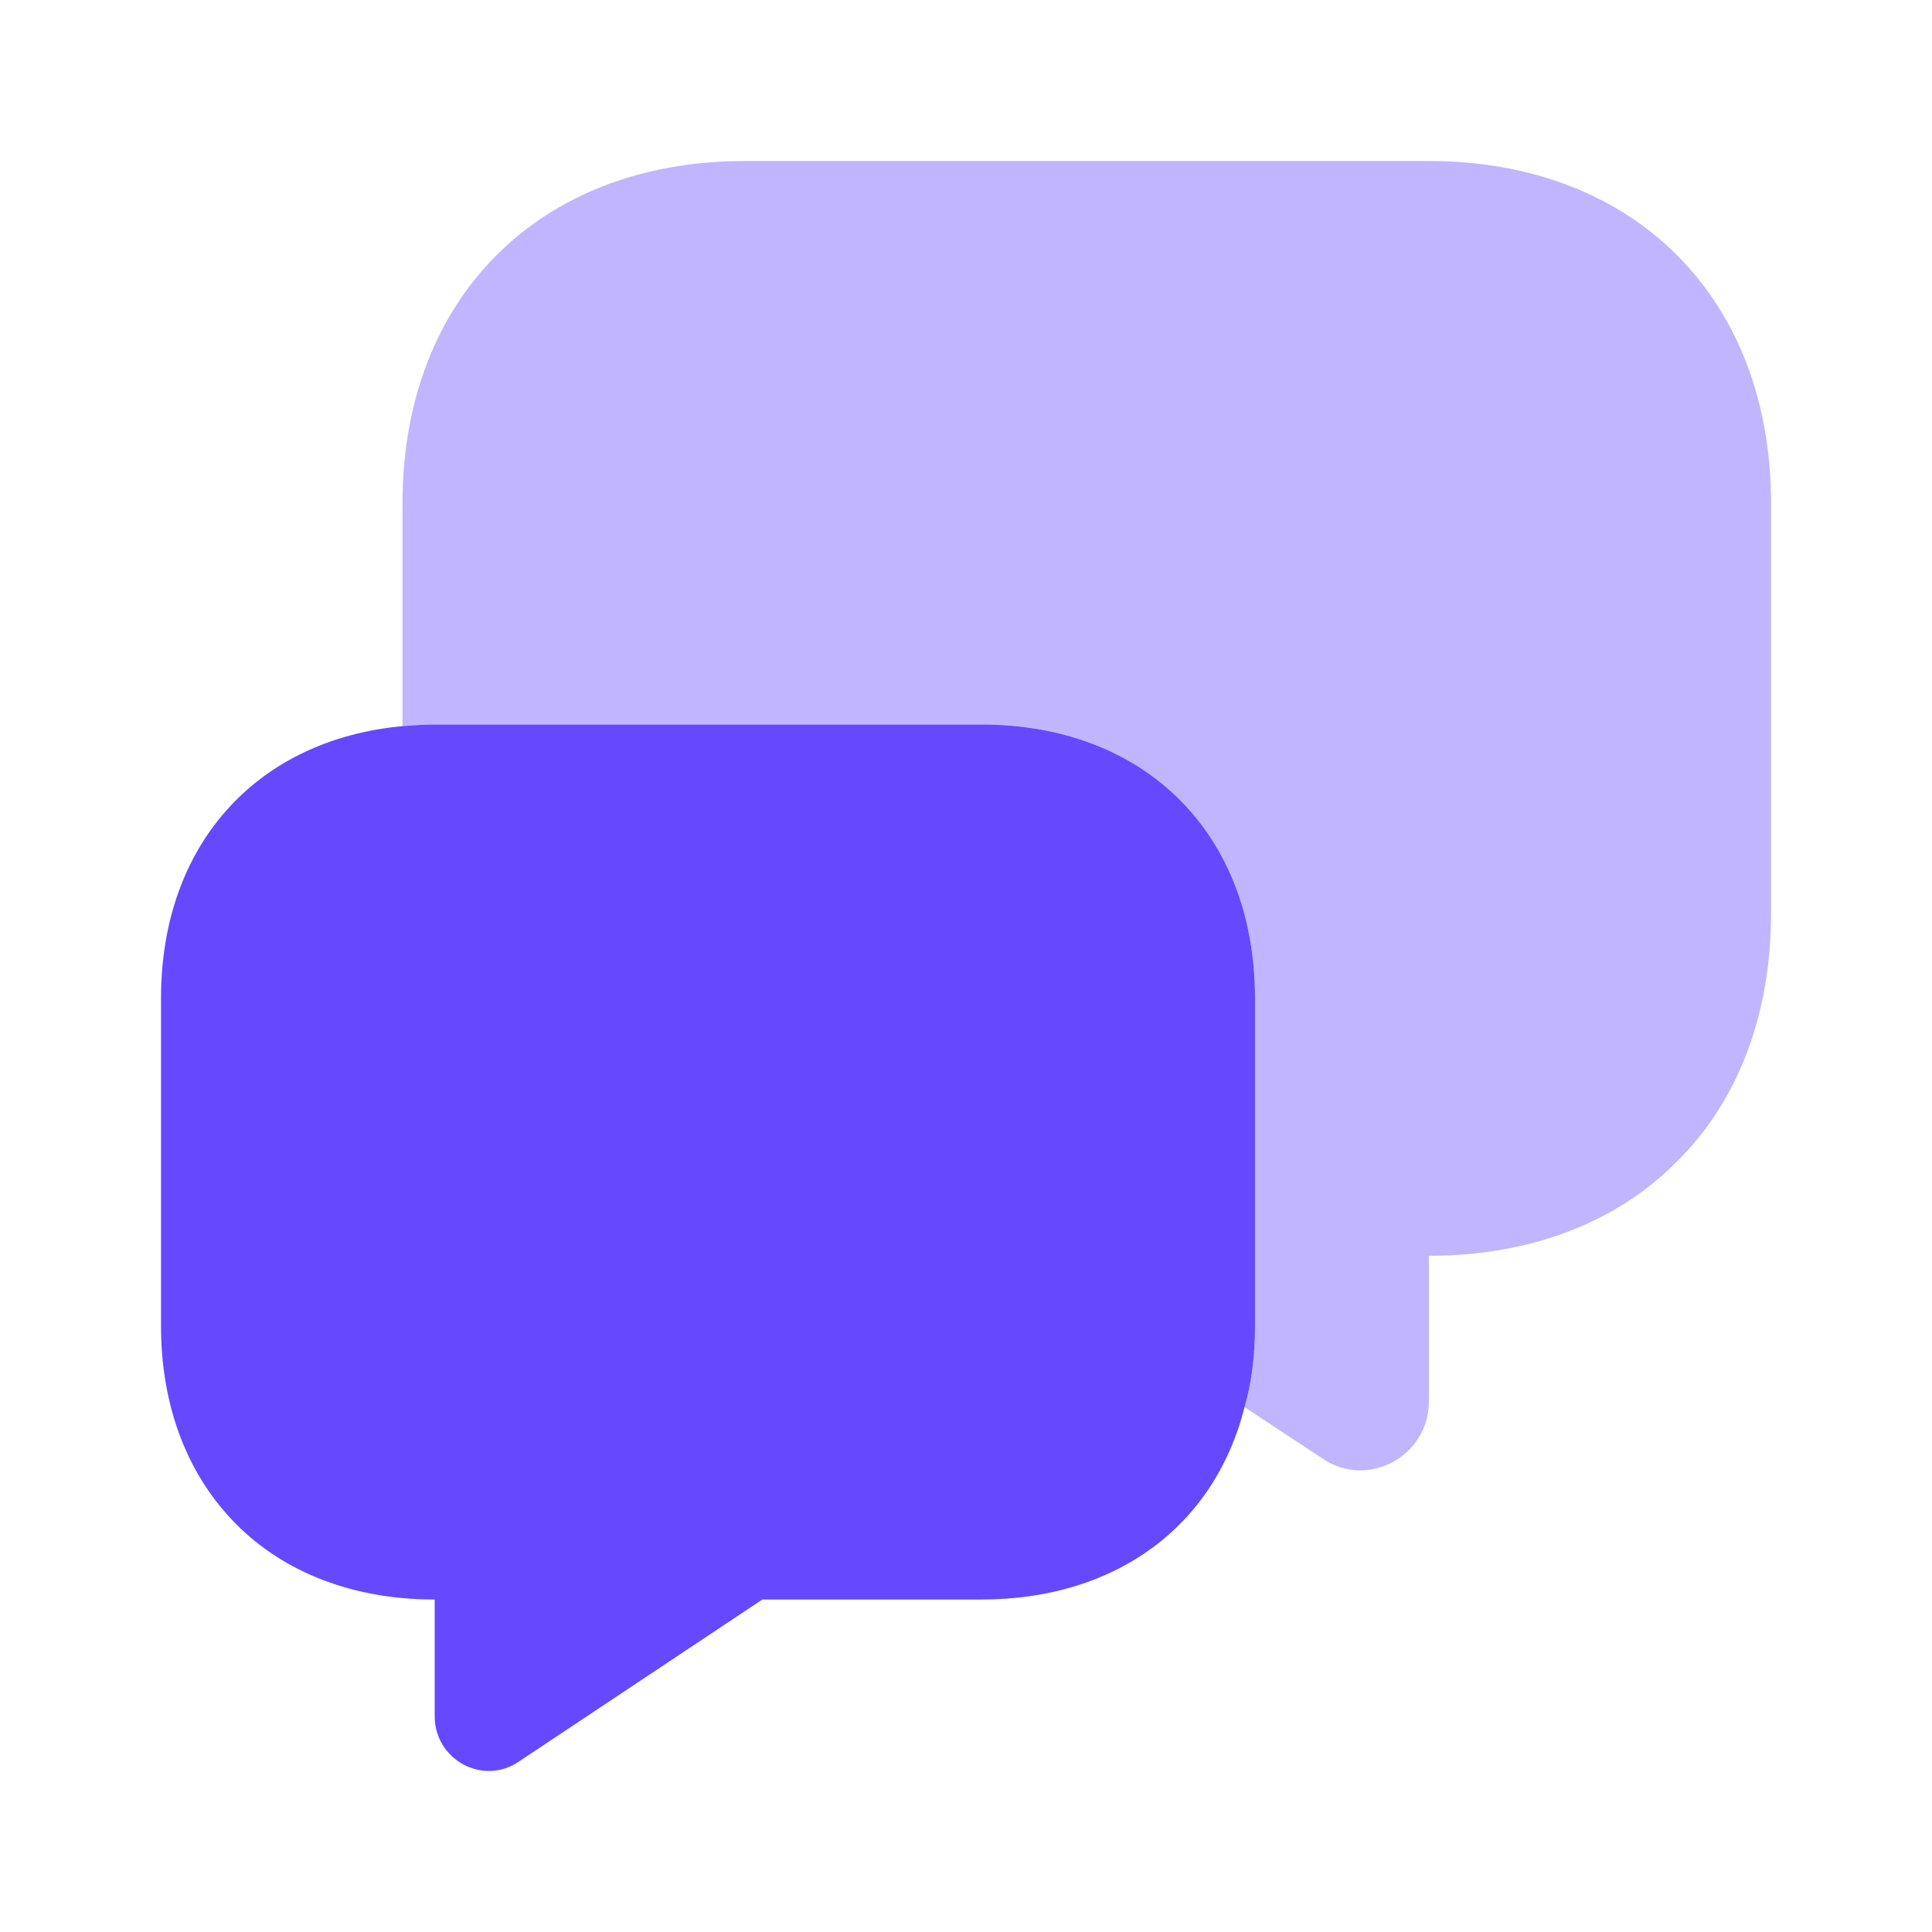 <svg width="80" height="80" viewBox="0 0 80 80" fill="none" xmlns="http://www.w3.org/2000/svg">
<path opacity="0.4" d="M73.334 20.833V37.833C73.334 42.067 71.934 45.633 69.434 48.1C66.967 50.6 63.4 52 59.167 52V58.033C59.167 60.3 56.634 61.667 54.767 60.4L51.534 58.267C51.834 57.233 51.967 56.1 51.967 54.9V41.334C51.967 34.533 47.434 30 40.634 30H18C17.534 30 17.1 30.034 16.667 30.067V20.833C16.667 12.333 22.334 6.667 30.834 6.667H59.167C67.667 6.667 73.334 12.333 73.334 20.833Z" fill="#6648FF"/>
<path d="M51.967 41.333V54.9C51.967 56.1 51.834 57.233 51.534 58.267C50.3 63.167 46.234 66.233 40.634 66.233H31.567L21.5 72.933C20 73.967 18 72.867 18 71.067V66.233C14.6 66.233 11.767 65.1 9.8 63.133C7.8 61.133 6.667 58.3 6.667 54.9V41.333C6.667 35 10.6 30.633 16.667 30.067C17.1 30.033 17.534 30 18 30H40.634C47.434 30 51.967 34.533 51.967 41.333Z" fill="#6648FF"/>
</svg>
